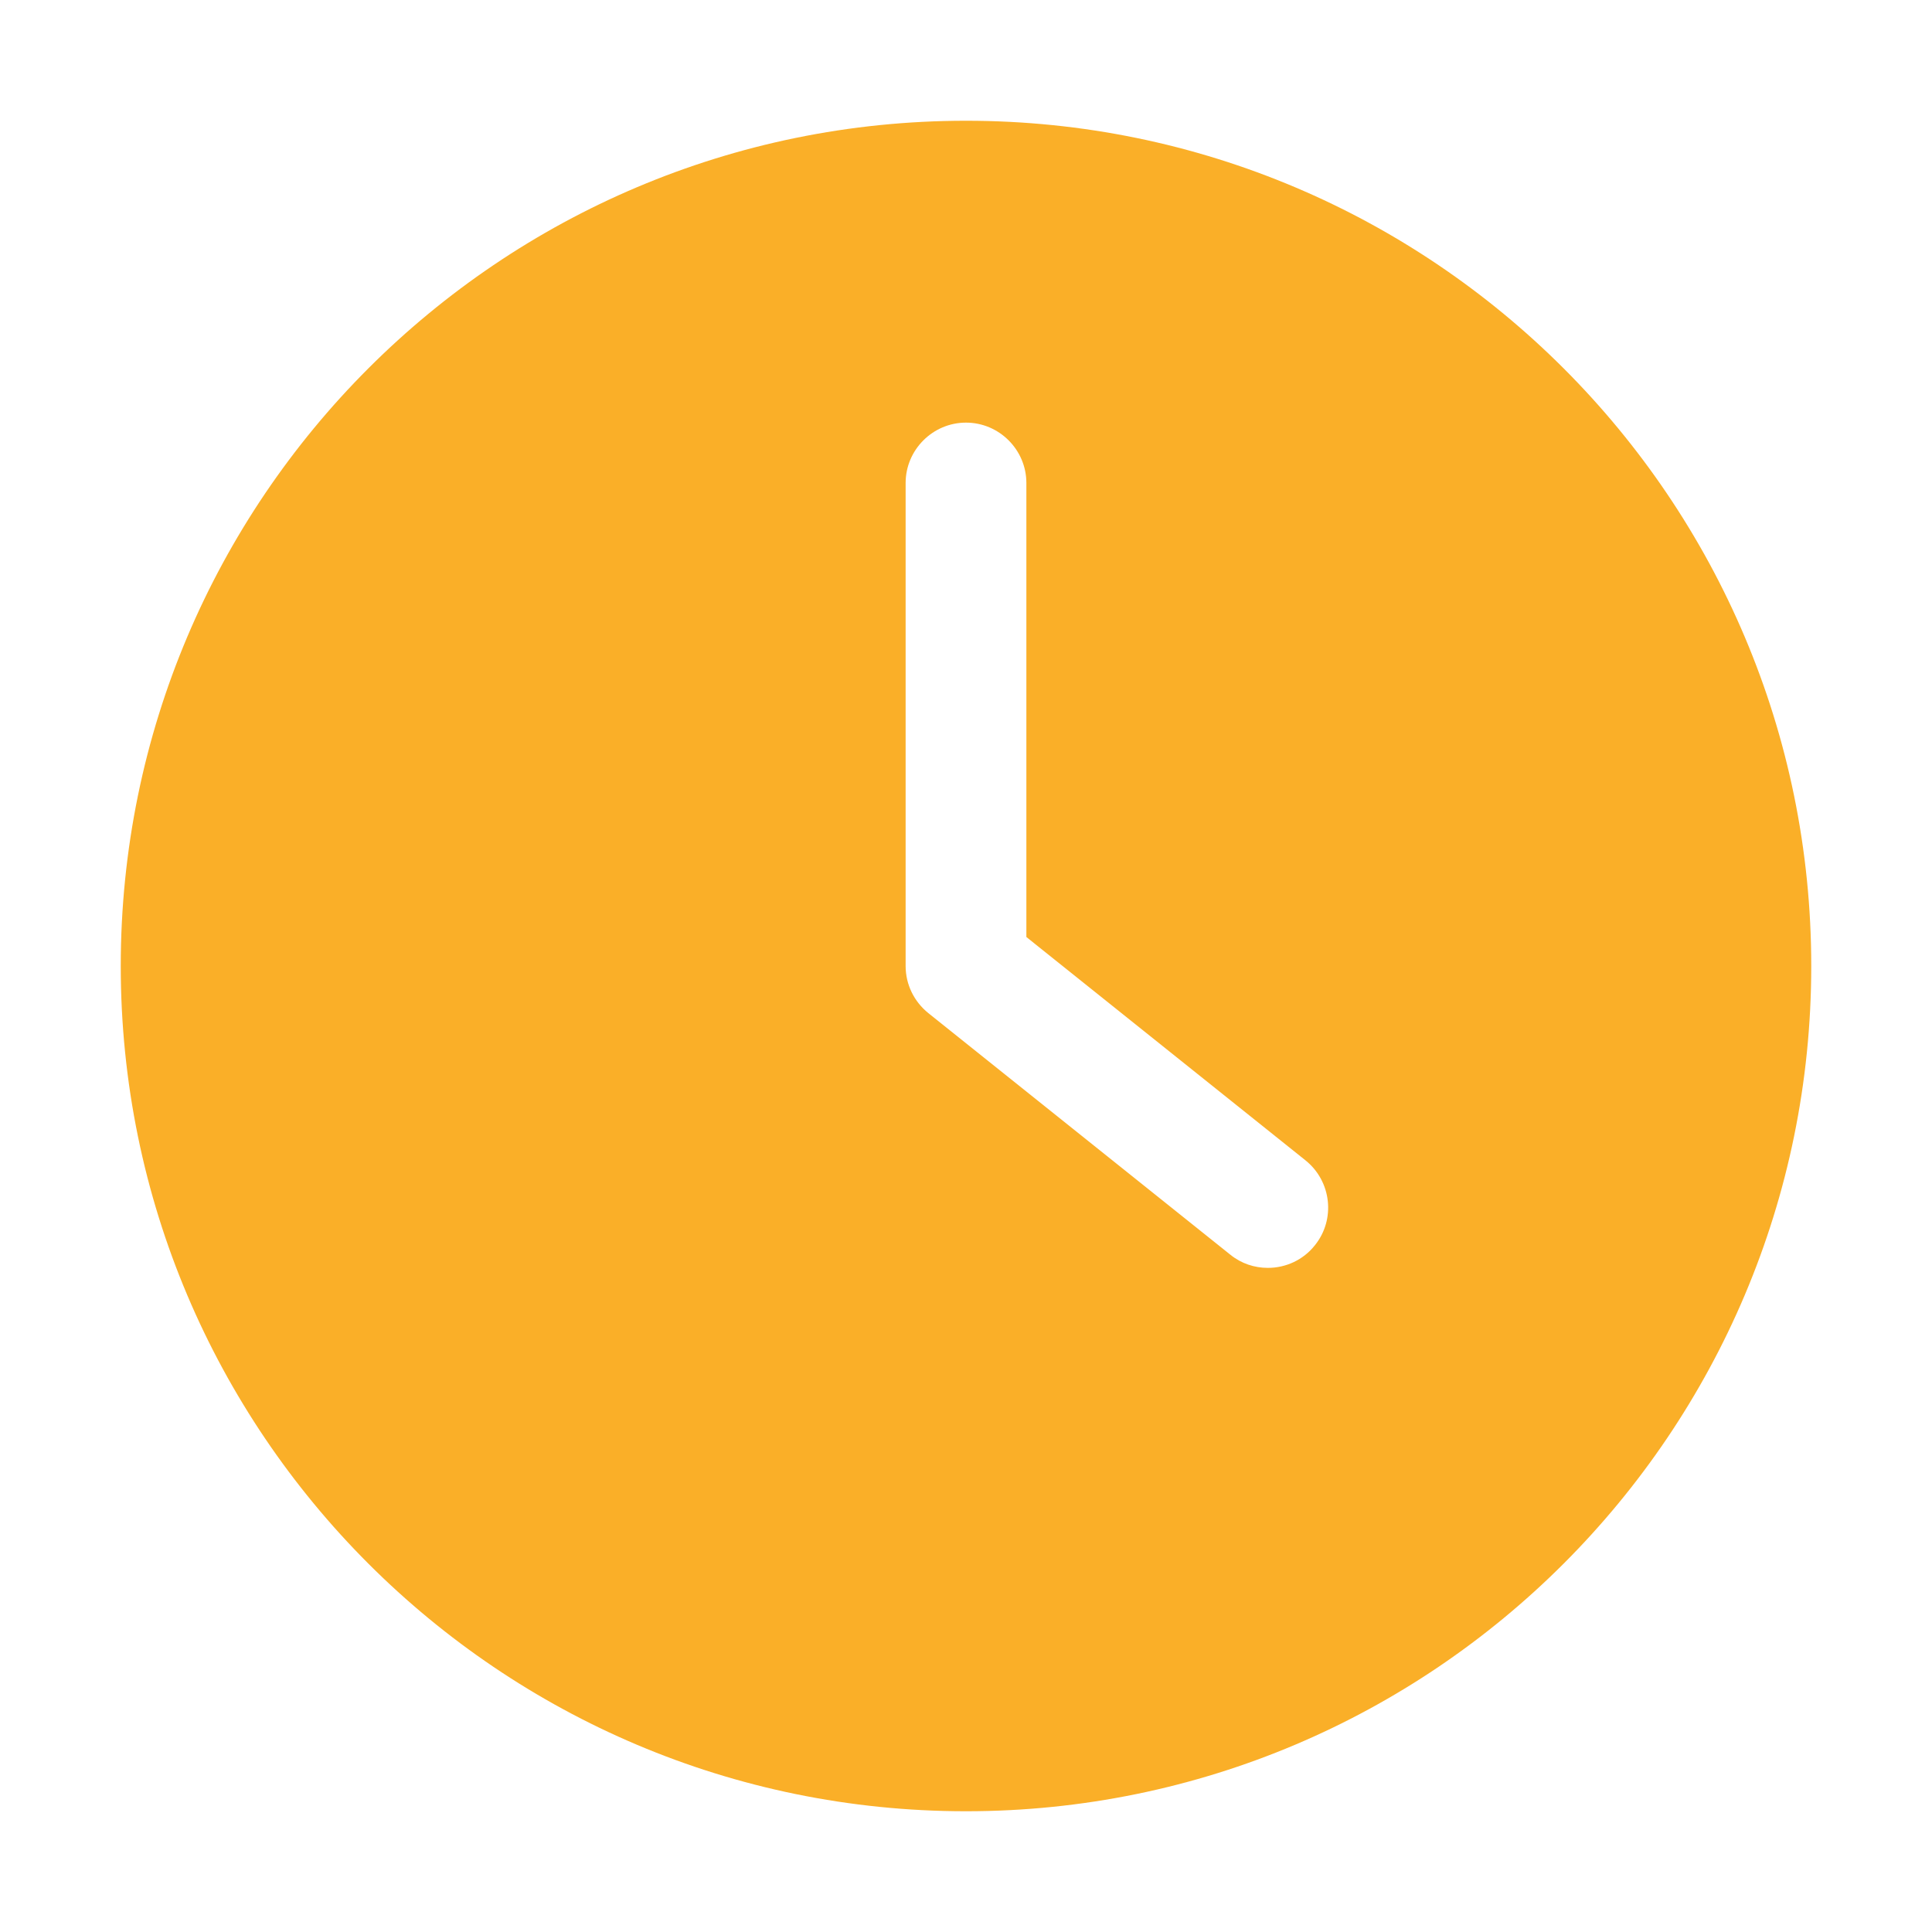 <svg width="16" height="16" viewBox="0 0 16 16" fill="none" xmlns="http://www.w3.org/2000/svg">
<path d="M8 15C11.865 15 15 11.865 15 8C15 4.135 11.865 1 8 1C4.135 1 1 4.135 1 8C1 11.865 4.135 15 8 15ZM7.5 4C7.5 3.725 7.725 3.5 8 3.5C8.275 3.5 8.5 3.725 8.5 4V7.76L10.812 9.61C11.027 9.783 11.062 10.098 10.89 10.312C10.793 10.435 10.648 10.5 10.5 10.5C10.39 10.5 10.28 10.465 10.188 10.39L7.688 8.39C7.57 8.295 7.5 8.153 7.5 8V4H7.5Z" fill="#FAAF28"/>
</svg>
